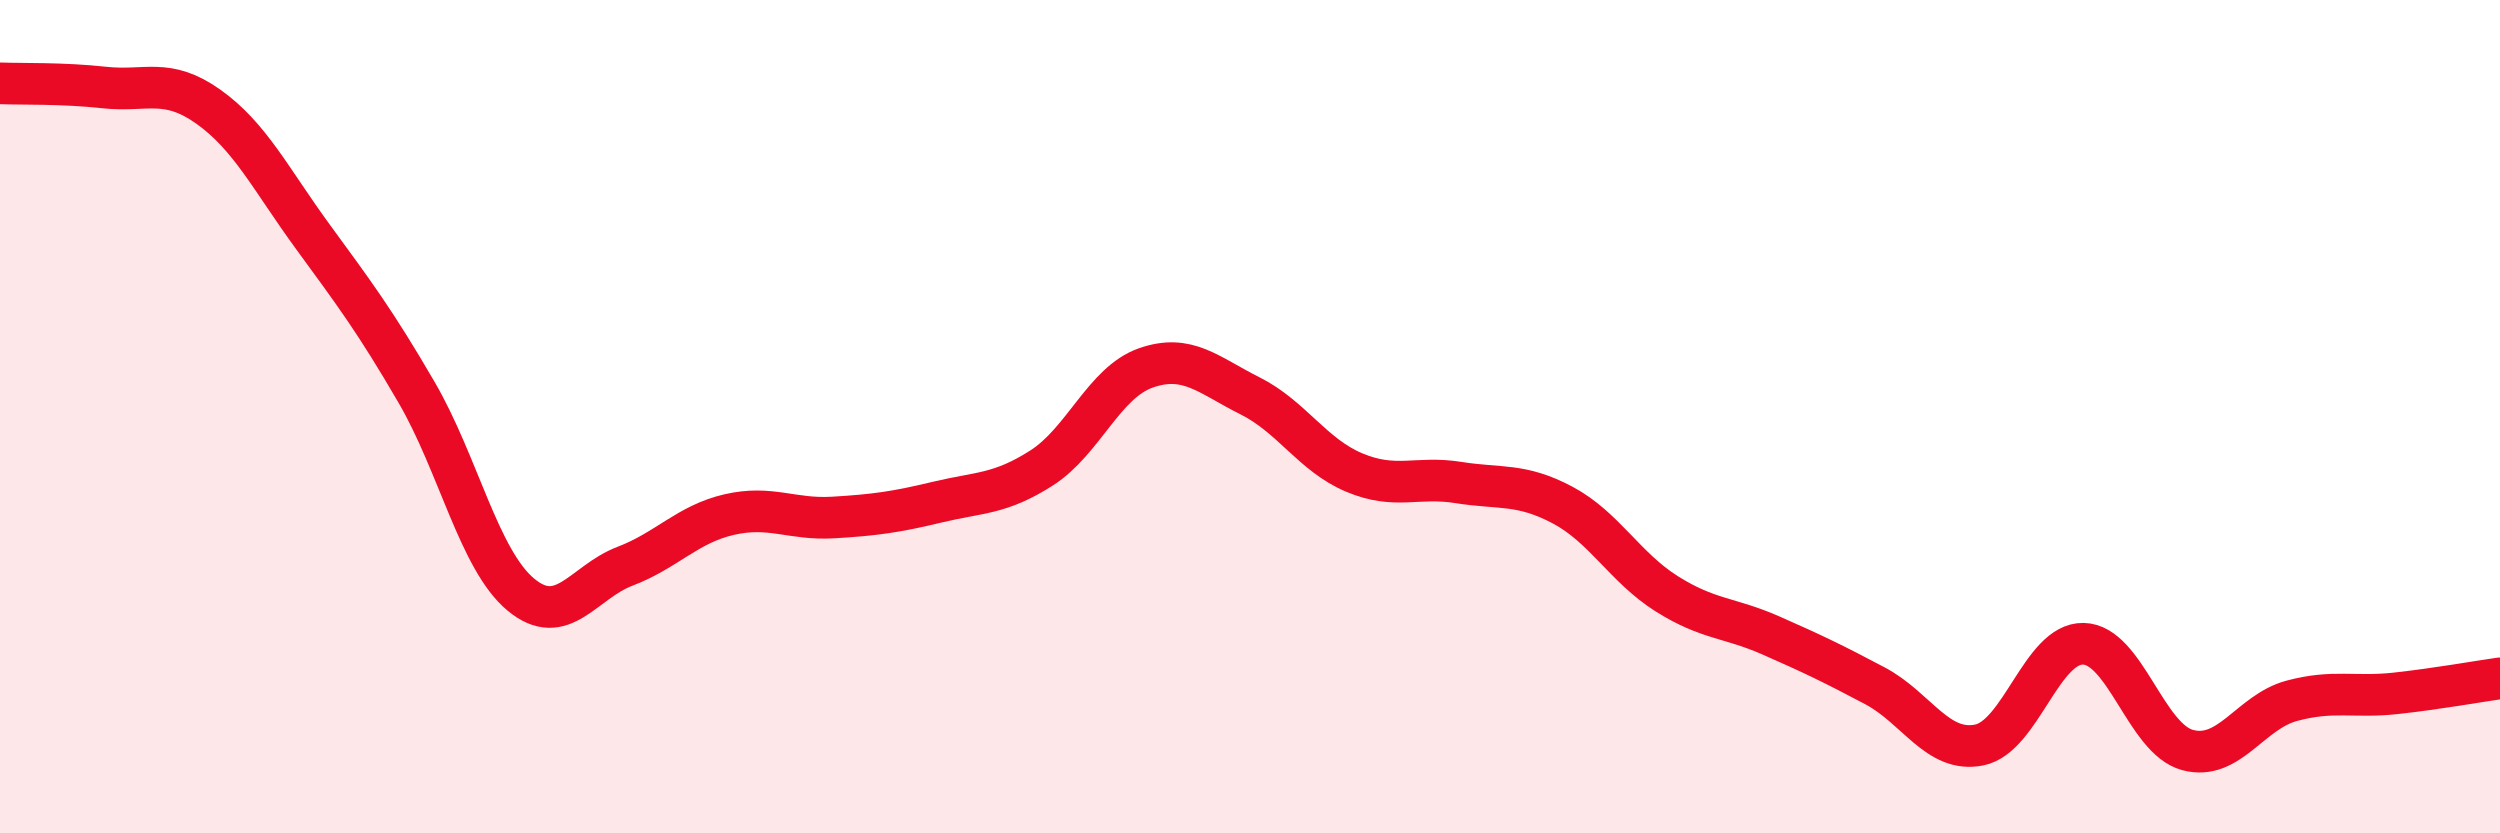 
    <svg width="60" height="20" viewBox="0 0 60 20" xmlns="http://www.w3.org/2000/svg">
      <path
        d="M 0,2 C 0.5,2.02 1.5,1.99 2.5,2.1 C 3.5,2.21 4,1.85 5,2.56 C 6,3.27 6.5,4.3 7.5,5.67 C 8.5,7.04 9,7.7 10,9.42 C 11,11.14 11.5,13.44 12.5,14.27 C 13.5,15.1 14,13.97 15,13.59 C 16,13.21 16.5,12.58 17.5,12.35 C 18.5,12.12 19,12.48 20,12.42 C 21,12.36 21.5,12.29 22.5,12.05 C 23.5,11.81 24,11.87 25,11.23 C 26,10.59 26.5,9.18 27.5,8.83 C 28.5,8.48 29,9 30,9.5 C 31,10 31.5,10.92 32.5,11.34 C 33.5,11.76 34,11.42 35,11.58 C 36,11.74 36.5,11.59 37.5,12.12 C 38.5,12.65 39,13.62 40,14.25 C 41,14.88 41.5,14.81 42.5,15.25 C 43.5,15.69 44,15.93 45,16.46 C 46,16.99 46.5,18.08 47.5,17.88 C 48.5,17.68 49,15.43 50,15.45 C 51,15.47 51.5,17.73 52.5,18 C 53.5,18.27 54,17.09 55,16.82 C 56,16.55 56.5,16.75 57.5,16.64 C 58.5,16.53 59.5,16.35 60,16.28L60 20L0 20Z"
        fill="#EB0A25"
        opacity="0.1"
        stroke-linecap="round"
        stroke-linejoin="round"
      />
      <path
        d="M 0,2 C 0.5,2.02 1.5,1.99 2.5,2.1 C 3.5,2.21 4,1.85 5,2.56 C 6,3.27 6.5,4.3 7.5,5.67 C 8.5,7.04 9,7.7 10,9.42 C 11,11.14 11.5,13.44 12.5,14.27 C 13.5,15.1 14,13.97 15,13.59 C 16,13.21 16.5,12.58 17.5,12.35 C 18.5,12.12 19,12.48 20,12.42 C 21,12.36 21.5,12.29 22.5,12.05 C 23.5,11.81 24,11.87 25,11.23 C 26,10.59 26.5,9.18 27.5,8.83 C 28.5,8.48 29,9 30,9.5 C 31,10 31.5,10.92 32.5,11.34 C 33.5,11.76 34,11.42 35,11.58 C 36,11.74 36.5,11.59 37.5,12.12 C 38.5,12.65 39,13.62 40,14.25 C 41,14.88 41.5,14.81 42.5,15.25 C 43.5,15.69 44,15.93 45,16.46 C 46,16.99 46.5,18.08 47.5,17.88 C 48.5,17.68 49,15.43 50,15.45 C 51,15.47 51.5,17.73 52.5,18 C 53.5,18.27 54,17.09 55,16.82 C 56,16.55 56.5,16.75 57.5,16.64 C 58.5,16.53 59.5,16.35 60,16.28"
        stroke="#EB0A25"
        stroke-width="1"
        fill="none"
        stroke-linecap="round"
        stroke-linejoin="round"
      />
    </svg>
  